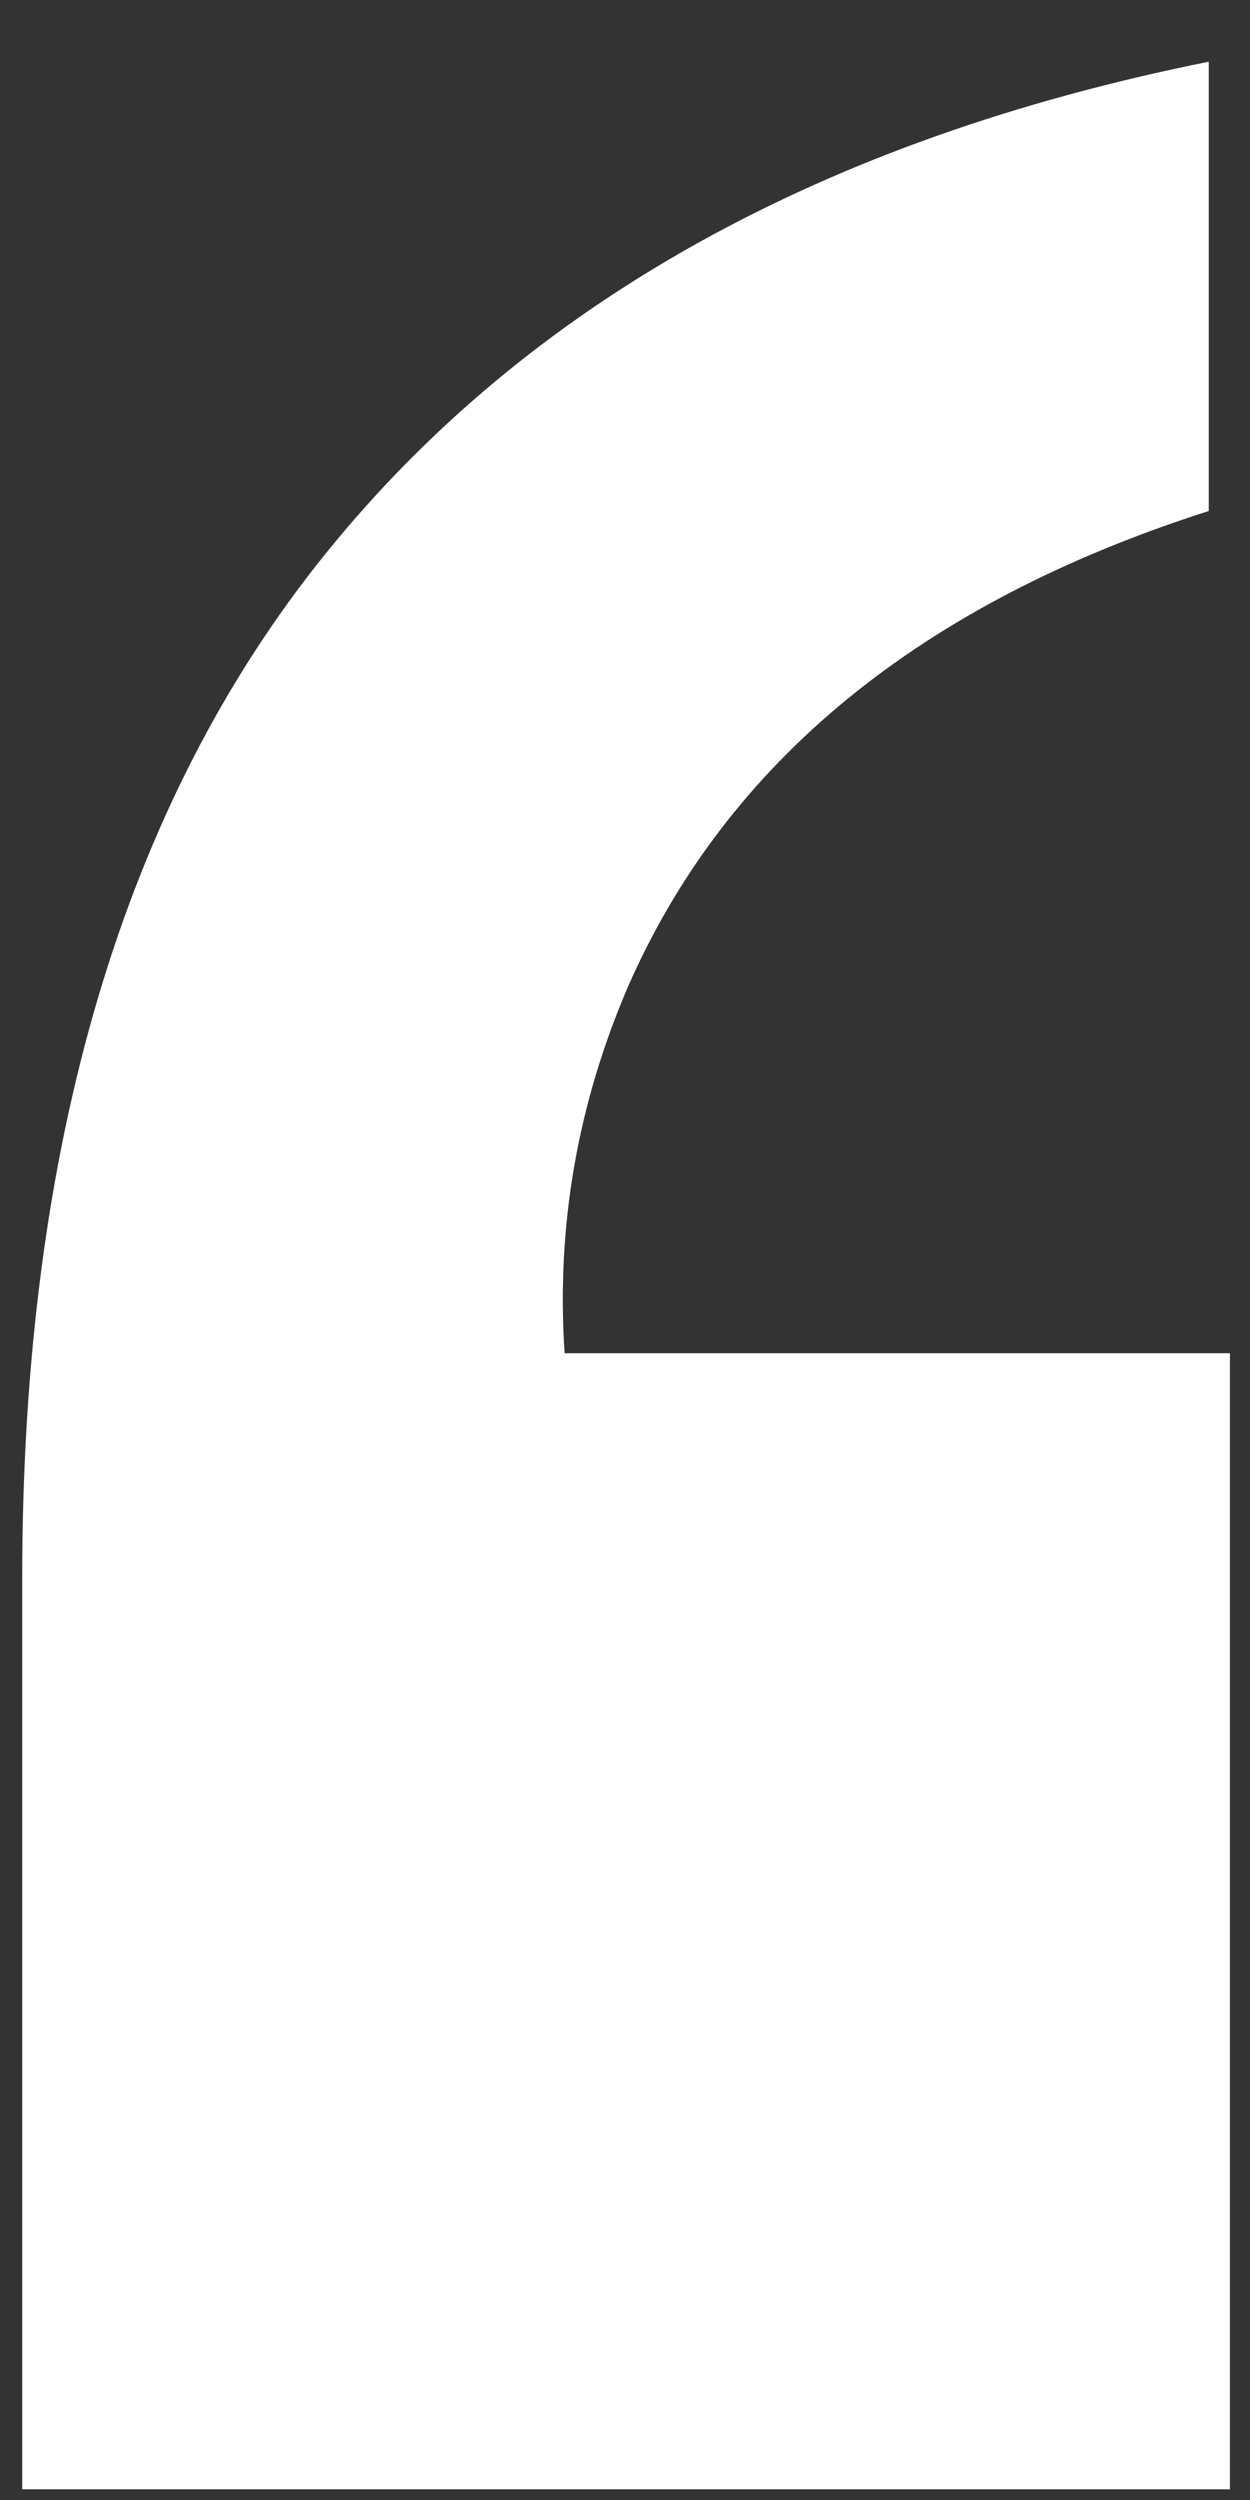 <?xml version="1.0" encoding="UTF-8"?><svg xmlns="http://www.w3.org/2000/svg" xmlns:xlink="http://www.w3.org/1999/xlink" xmlns:avocode="https://avocode.com/" id="SVGDoc67ab2e1e65fd6" width="19px" height="38px" version="1.1" viewBox="0 0 19 38" aria-hidden="true" style="fill:url(#CerosGradient_id463ad505c);"><rect x="0" y="0" width="19" height="38" fill="#333333" stroke="none"/><defs><linearGradient class="cerosgradient" data-cerosgradient="true" id="CerosGradient_id463ad505c" gradientUnits="userSpaceOnUse" x1="50%" y1="100%" x2="50%" y2="0%"><stop offset="0%" stop-color="#FFFFFF"/><stop offset="100%" stop-color="#FFFFFF"/></linearGradient><linearGradient/></defs><g><g><path d="M0.338,37.837v0h18.357v0v-17.268v0h-10.113c-0.128,-1.925 0.194,-3.785 0.967,-5.58c1.502,-3.414 4.444,-5.821 8.824,-7.222v-6.829c-5.884,1.182 -10.36,3.677 -13.43,7.485c-3.07,3.808 -4.605,8.995 -4.605,15.561z" fill="#3b3c43" fill-opacity="1" style="fill:url(#CerosGradient_id463ad505c);"/></g></g></svg>